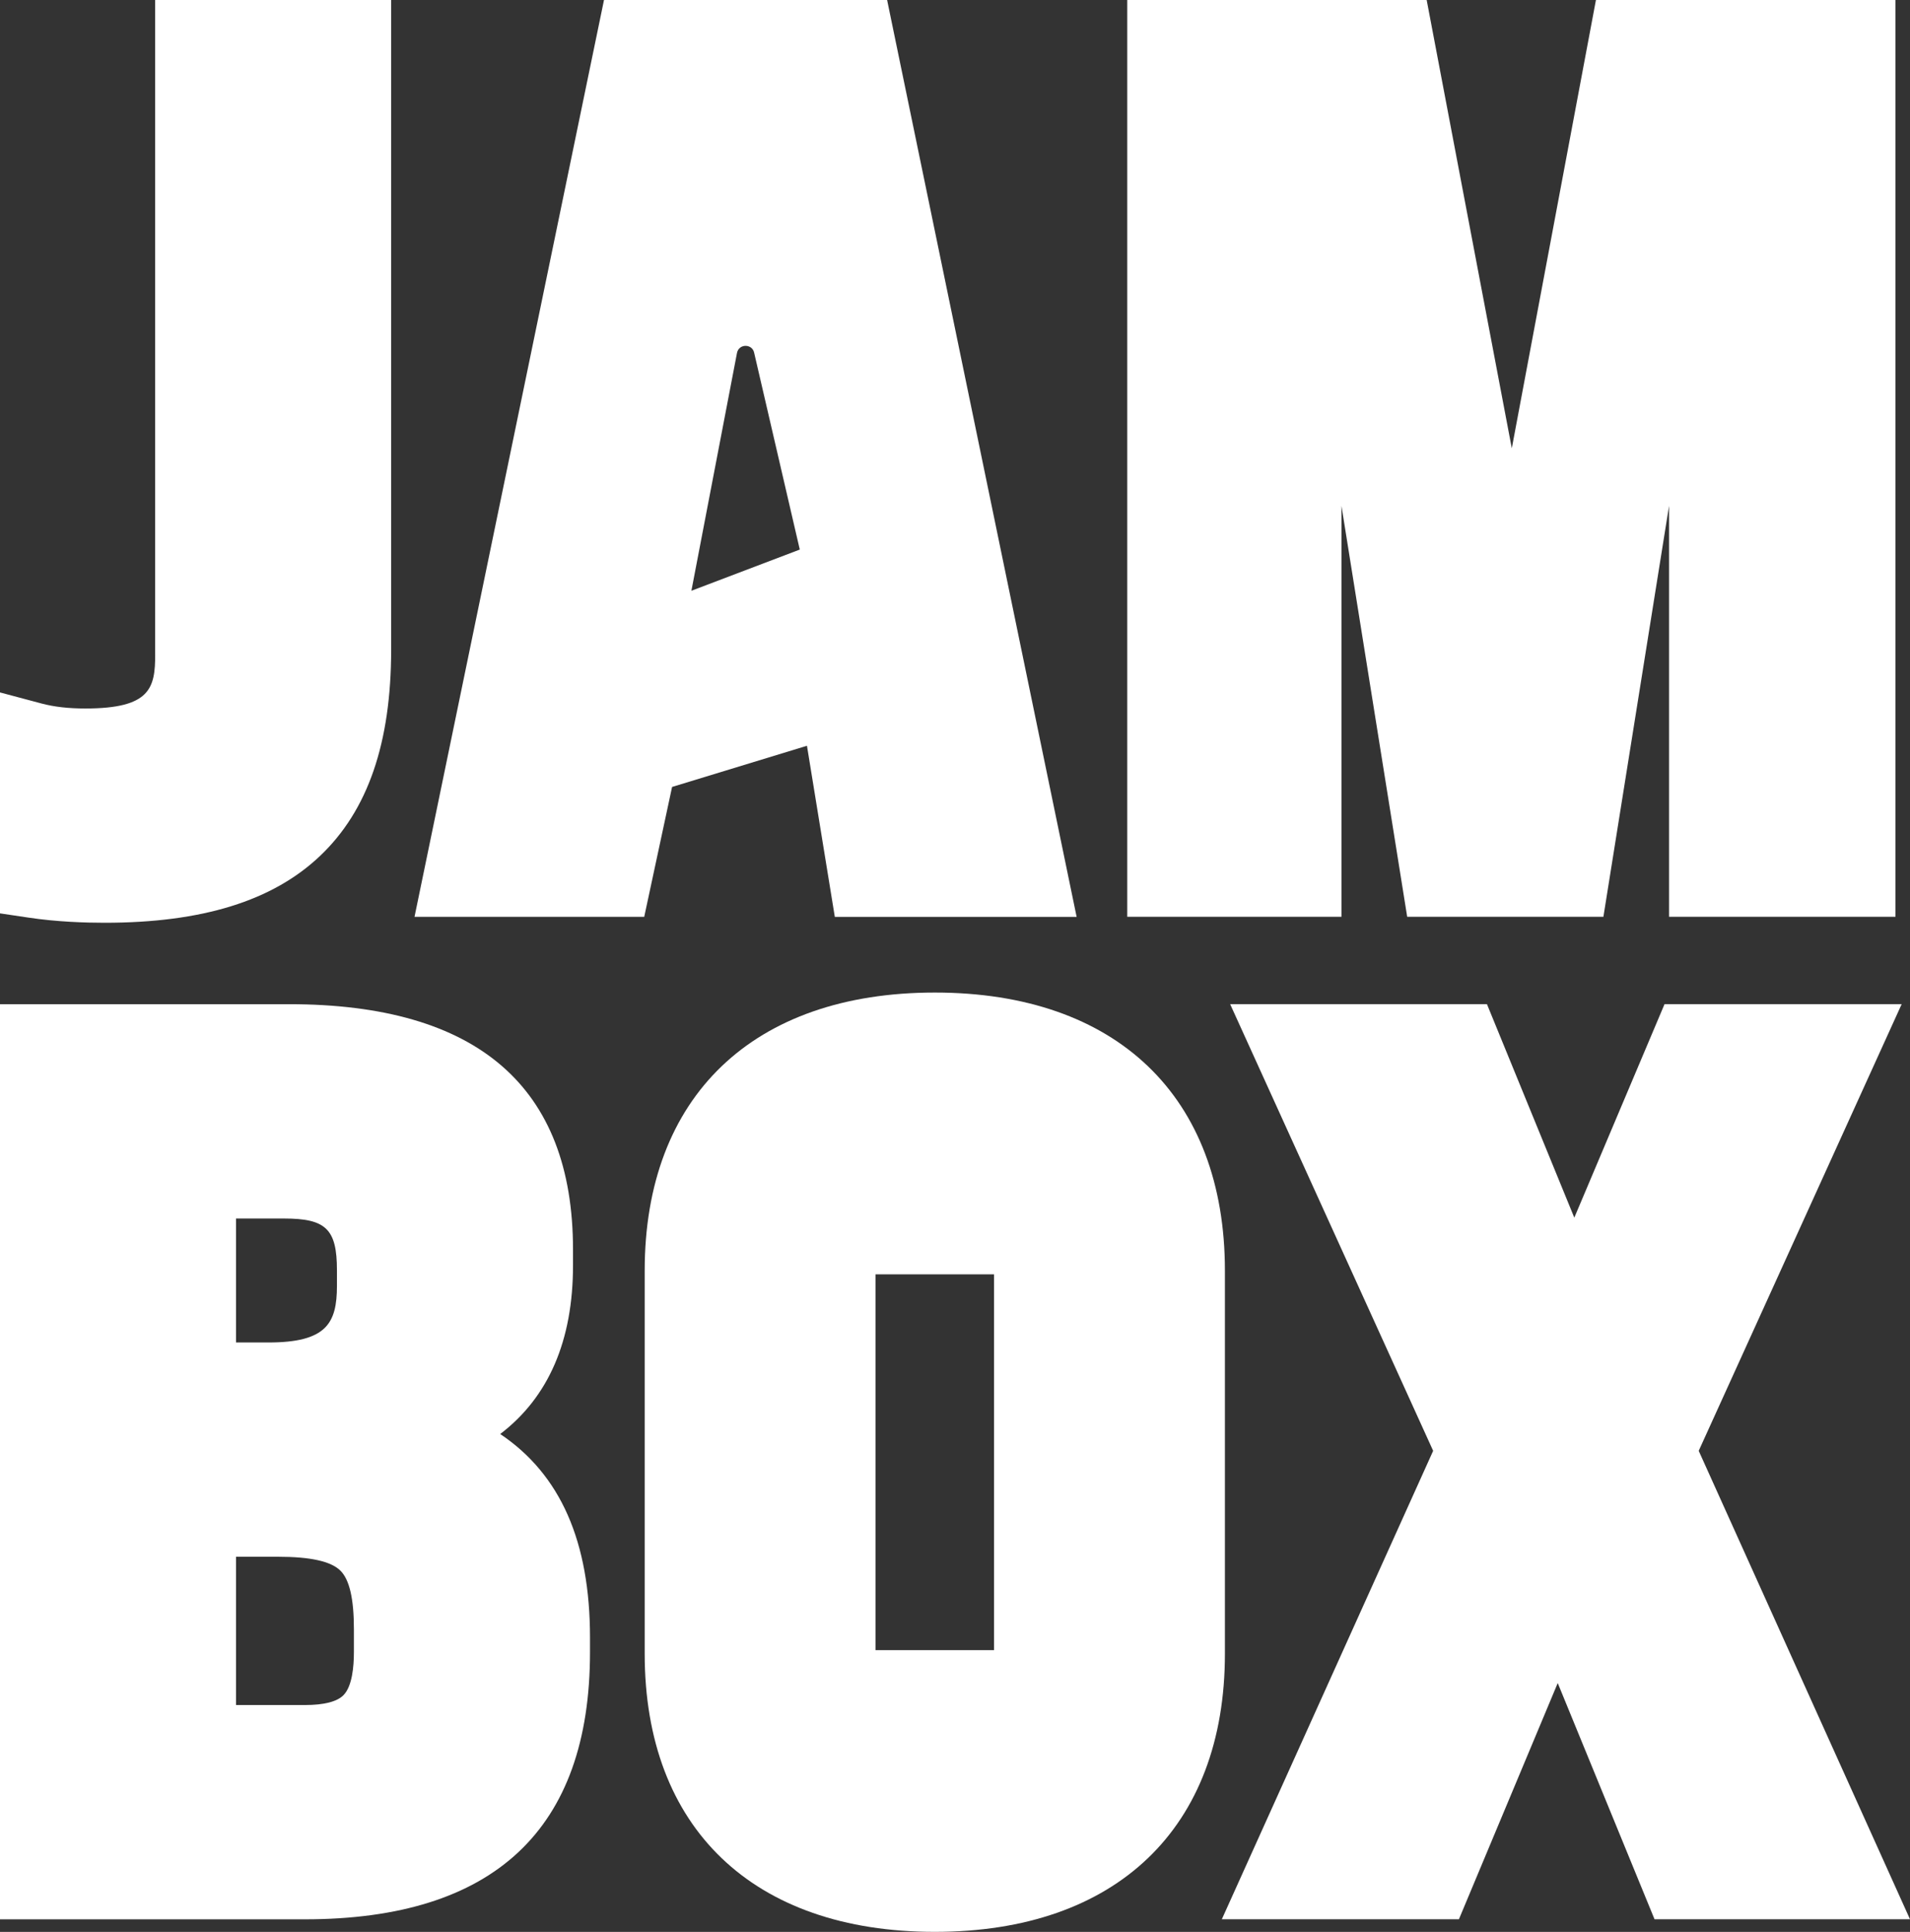 <?xml version="1.0" encoding="UTF-8"?>
<svg id="Layer_1" xmlns="http://www.w3.org/2000/svg" version="1.1" viewBox="0 0 444.93 449.89">
  <rect x="0" y="0" width="444.93" height="449.89" fill="#333333" stroke="none"/>
  <!-- Generator: Adobe Illustrator 30.1.0, SVG Export Plug-In . SVG Version: 2.1.1 Build 136)  -->
  <defs>
    <style>
      .st0 {
        fill: #ffffff;
      }
    </style>
  </defs>
  <polygon class="st0" points="352.17 104.4 332.34 0 262.59 0 262.59 213.49 312.49 213.49 312.49 117.8 327.8 213.49 373.51 213.49 388.8 117.8 388.8 213.49 441.54 213.49 441.54 0 371.77 0 352.17 104.4"/>
  <polygon class="st0" points="395.71 337.86 442.99 233.84 387.75 233.84 366.73 283.56 346.38 233.84 286.56 233.84 333.85 337.86 284.62 446.95 339.85 446.95 362.87 391.94 385.42 446.95 444.93 446.95 395.71 337.86"/>
  <path class="st0" d="M161.06,137.57l10.63-55.42c.46-2.15,3.53-2.15,3.99,0l10.63,45.83-25.24,9.59h0ZM206.65,0h-65.95l-44.14,213.51h53.51l6.49-30.25,31.42-9.59,6.49,39.85h56.33L206.65,0Z"/>
  <path class="st0" d="M231.56,384.28h-27.6v-87.52h27.6v87.52ZM217.76,231.14c-42.32,0-67.58,24.21-67.58,64.76v89.22c0,40.56,25.26,64.76,67.58,64.76s67.58-24.21,67.58-64.76v-89.22c0-40.56-25.26-64.76-67.58-64.76"/>
  <path class="st0" d="M54.98,362.53h9.78c7.54,0,12.3,1.05,14.51,3.21,2.13,2.08,3.17,6.54,3.17,13.63v5.36c0,3.42-.41,7.92-2.38,9.98-1.48,1.56-4.55,2.35-9.09,2.35h-15.99v-34.52ZM78.49,299.46c0,8.73-2.48,13.17-15.99,13.17h-7.52v-28.87h11.19c9.78,0,12.32,2.48,12.32,12.04v3.67h0ZM116.52,333.95c11.27-8.59,16.96-21.75,16.96-39.29v-3.67c0-37.92-22.26-57.14-66.17-57.14H0v213.11h70.98c44.1,0,66.46-20.93,66.46-62.22v-3.39c0-22.35-6.87-37.98-20.91-47.4h0Z"/>
  <path class="st0" d="M36.15,152.39c0,7.84-1.1,12.6-16.28,12.6-3.93,0-7.25-.38-10.15-1.15l-9.72-2.59v51.45l6.58.98c6.69,1.01,13.38,1.21,17.8,1.21,22.72,0,39.14-5.09,50.18-15.57,11.14-10.57,16.56-26.3,16.56-48.07V0h-54.98v152.39Z"/>
</svg>